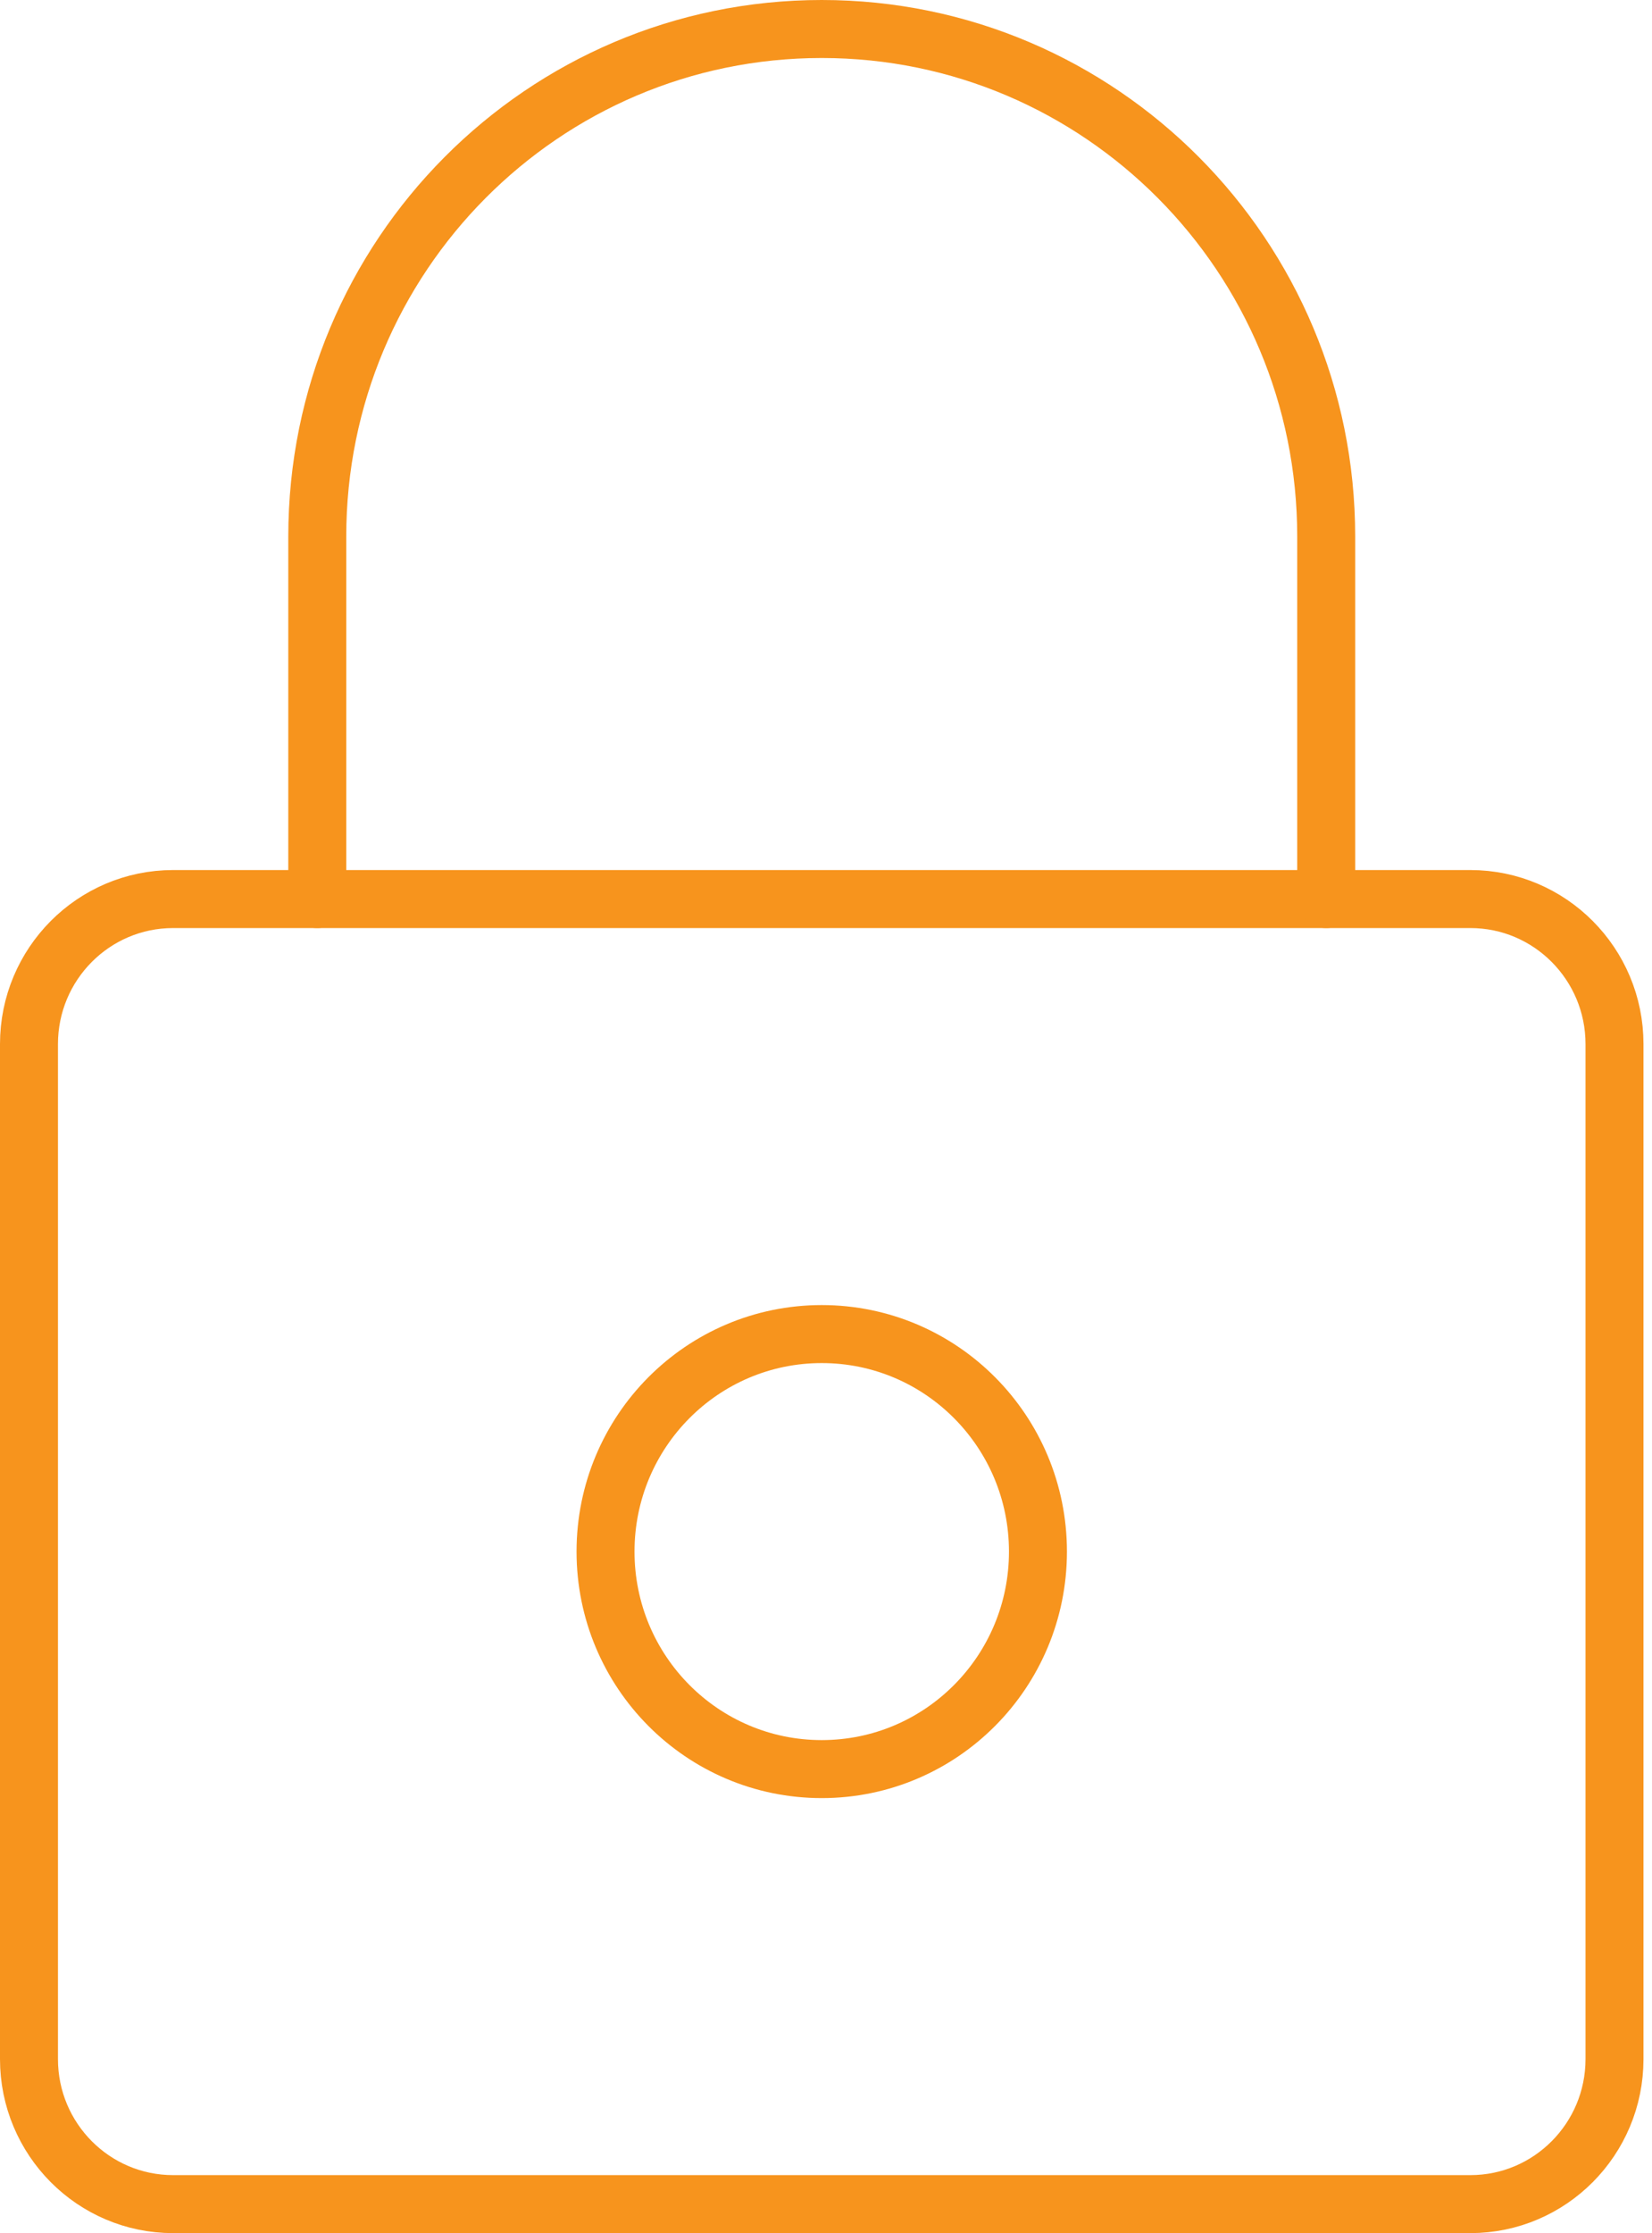 <?xml version="1.0" encoding="UTF-8"?>
<svg width="57px" height="77px" viewBox="0 0 57 77" version="1.1" xmlns="http://www.w3.org/2000/svg" xmlns:xlink="http://www.w3.org/1999/xlink">
    <title>Icon</title>
    <g id="Page-1" stroke="none" stroke-width="1" fill="none" fill-rule="evenodd" stroke-linecap="round" stroke-linejoin="round">
        <g id="Alchemer-Survey-Software-Page-R2" transform="translate(-842, -4335)" stroke="#F7941D" stroke-width="2">
            <g id="Tiles" transform="translate(732, 4301.366)">
                <g id="Icon" transform="translate(111, 34.634)">
                    <path d="M0,35 C0,32.24 2.228,30 4.973,30 L49.733,30 C52.478,30 54.706,32.24 54.706,35 L54.706,70 C54.706,72.76 52.478,75 49.733,75 L4.973,75 C2.228,75 0,72.76 0,70 L0,35 Z" id="Stroke-1"></path>
                    <path d="M9.947,30 L9.947,17.5 C9.947,7.833 17.738,0 27.353,0 C36.965,0 44.759,7.833 44.759,17.5 L44.759,30" id="Stroke-3"></path>
                    <path d="M27.353,60 C31.474,60 34.813,56.643 34.813,52.5 C34.813,48.357 31.474,45 27.353,45 C23.232,45 19.893,48.357 19.893,52.5 C19.893,56.643 23.232,60 27.353,60 Z" id="Stroke-5"></path>
                </g>
            </g>
        </g>
    </g>
</svg>